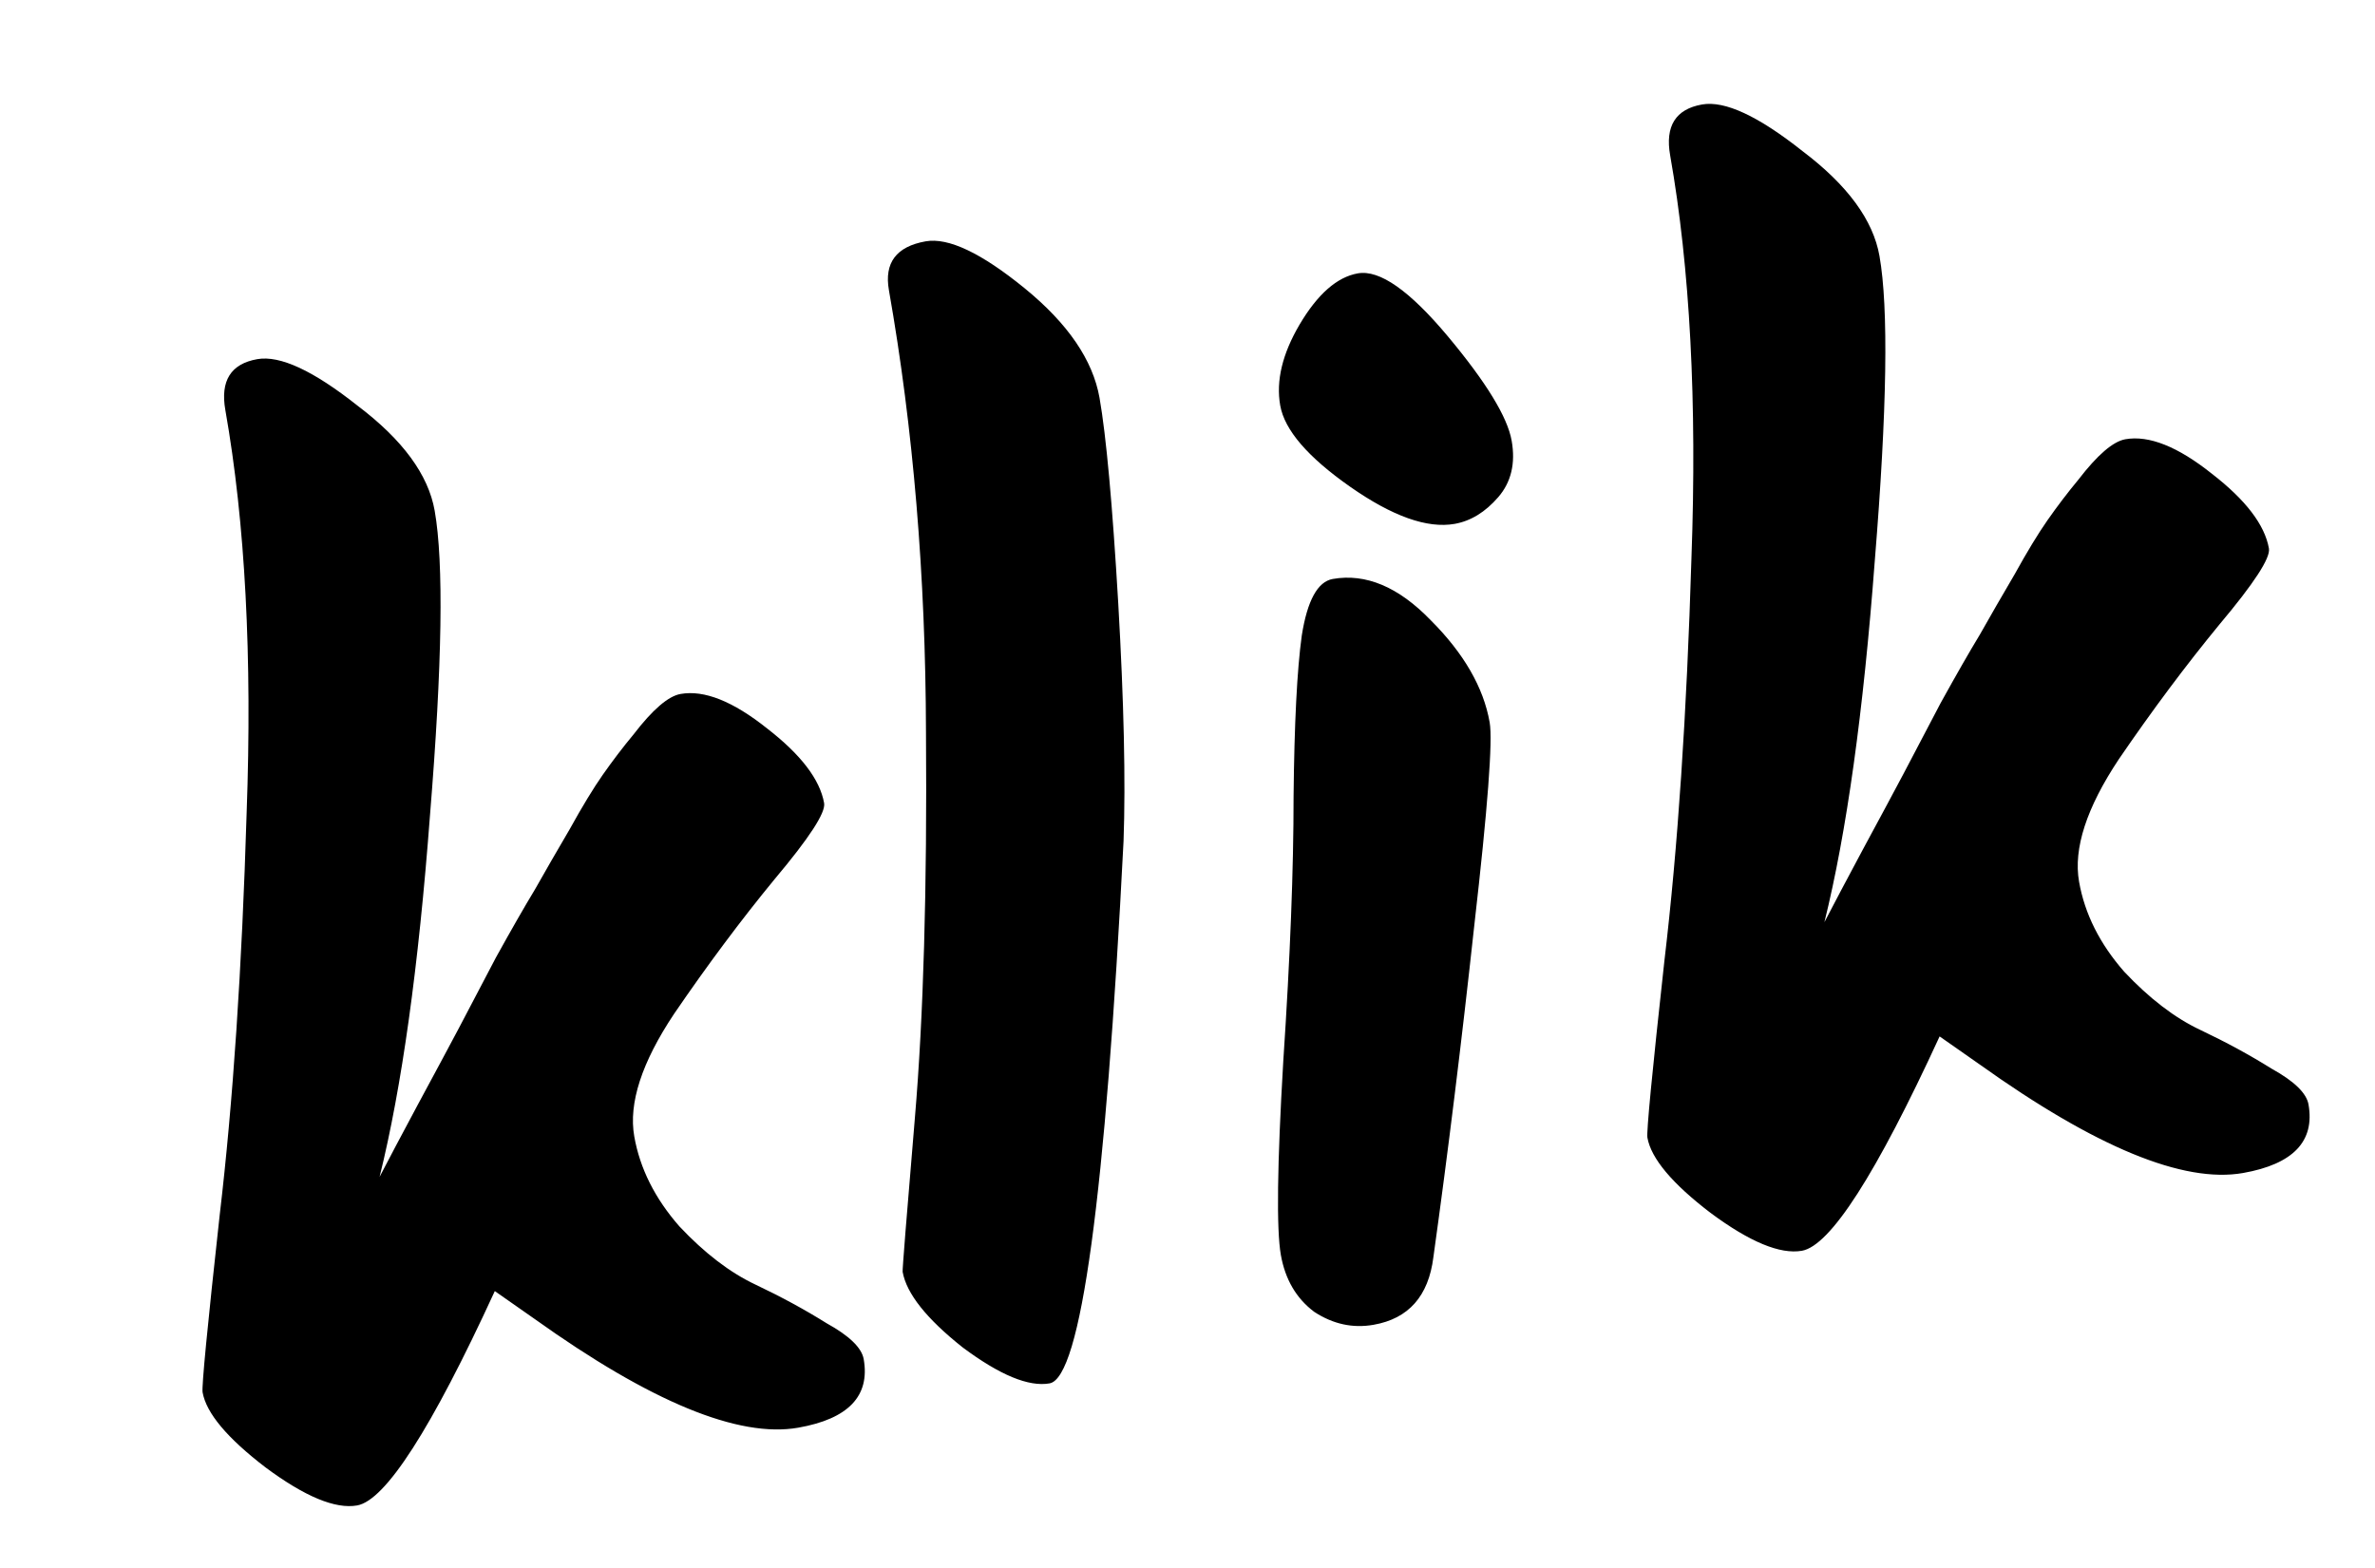 <svg width="53" height="35" viewBox="0 0 53 35" fill="none" xmlns="http://www.w3.org/2000/svg">
<path d="M7.969 33.605C7.484 33.69 6.803 33.408 5.927 32.757C5.072 32.103 4.603 31.544 4.521 31.079C4.499 30.953 4.626 29.636 4.902 27.128C5.199 24.617 5.399 21.622 5.504 18.144C5.63 14.662 5.472 11.666 5.029 9.155C4.913 8.5 5.151 8.121 5.742 8.017C6.249 7.928 6.995 8.275 7.982 9.058C8.986 9.817 9.559 10.597 9.7 11.399C9.905 12.56 9.87 14.829 9.595 18.206C9.341 21.58 8.967 24.268 8.471 26.27C8.682 25.863 8.968 25.323 9.328 24.651C9.705 23.953 10.008 23.388 10.237 22.956C10.465 22.524 10.742 21.997 11.067 21.374C11.414 20.747 11.705 20.239 11.941 19.849C12.173 19.438 12.431 18.99 12.716 18.505C12.996 17.998 13.241 17.596 13.449 17.298C13.675 16.976 13.905 16.674 14.139 16.393C14.563 15.84 14.913 15.539 15.187 15.491C15.714 15.397 16.358 15.654 17.118 16.26C17.874 16.845 18.298 17.401 18.391 17.928C18.428 18.139 18.06 18.705 17.287 19.624C16.534 20.54 15.786 21.543 15.043 22.631C14.32 23.716 14.024 24.628 14.154 25.366C14.28 26.084 14.616 26.753 15.161 27.375C15.723 27.973 16.289 28.406 16.859 28.675C17.429 28.945 17.958 29.232 18.447 29.538C18.954 29.818 19.229 30.085 19.274 30.338C19.419 31.162 18.932 31.672 17.814 31.869C16.484 32.103 14.525 31.296 11.936 29.446L11.042 28.82C9.627 31.898 8.602 33.493 7.969 33.605ZM20.657 5.387C21.163 5.298 21.899 5.647 22.865 6.434C23.83 7.221 24.388 8.037 24.537 8.881C24.685 9.725 24.825 11.256 24.955 13.474C25.081 15.671 25.121 17.438 25.073 18.774C24.669 26.722 24.118 30.757 23.422 30.88C22.957 30.962 22.312 30.695 21.485 30.079C20.676 29.438 20.229 28.875 20.143 28.39C20.136 28.348 20.227 27.2 20.417 24.947C20.608 22.694 20.69 19.829 20.664 16.352C20.656 12.851 20.38 9.559 19.837 6.478C19.729 5.866 20.002 5.503 20.657 5.387ZM28.569 9.051C28.472 8.502 28.616 7.9 29.001 7.245C29.403 6.565 29.837 6.184 30.301 6.102C30.786 6.016 31.456 6.486 32.312 7.51C33.167 8.534 33.641 9.31 33.734 9.838C33.823 10.344 33.723 10.764 33.434 11.098C33.145 11.432 32.821 11.63 32.462 11.694C31.85 11.802 31.072 11.525 30.129 10.865C29.186 10.204 28.666 9.6 28.569 9.051ZM29.741 12.924C30.48 12.794 31.209 13.101 31.927 13.844C32.667 14.584 33.106 15.345 33.243 16.125C33.314 16.526 33.2 18.037 32.9 20.657C32.618 23.253 32.313 25.722 31.987 28.064C31.878 28.932 31.434 29.435 30.653 29.572C30.189 29.654 29.748 29.558 29.329 29.284C28.928 28.984 28.68 28.56 28.583 28.012C28.483 27.442 28.501 26.003 28.637 23.694C28.792 21.36 28.868 19.388 28.867 17.778C28.884 16.143 28.945 14.947 29.05 14.188C29.173 13.405 29.404 12.984 29.741 12.924ZM40.211 27.92C39.726 28.005 39.045 27.723 38.169 27.072C37.313 26.418 36.845 25.858 36.763 25.394C36.741 25.268 36.867 23.951 37.143 21.443C37.441 18.932 37.641 15.937 37.746 12.459C37.872 8.977 37.714 5.981 37.271 3.469C37.155 2.815 37.393 2.436 37.984 2.332C38.49 2.243 39.237 2.59 40.224 3.373C41.228 4.132 41.801 4.912 41.942 5.714C42.147 6.874 42.112 9.144 41.837 12.521C41.583 15.895 41.209 18.583 40.713 20.585C40.924 20.178 41.21 19.638 41.57 18.965C41.947 18.268 42.25 17.703 42.479 17.271C42.707 16.839 42.984 16.312 43.309 15.689C43.656 15.062 43.947 14.553 44.183 14.164C44.415 13.753 44.673 13.305 44.958 12.82C45.238 12.313 45.483 11.911 45.691 11.613C45.917 11.29 46.147 10.989 46.38 10.708C46.805 10.155 47.154 9.854 47.429 9.805C47.956 9.712 48.6 9.969 49.36 10.575C50.115 11.159 50.54 11.716 50.633 12.243C50.67 12.454 50.302 13.02 49.529 13.939C48.776 14.855 48.028 15.857 47.284 16.946C46.562 18.031 46.266 18.943 46.396 19.681C46.522 20.399 46.858 21.068 47.403 21.69C47.965 22.288 48.531 22.721 49.101 22.99C49.671 23.26 50.2 23.547 50.689 23.853C51.196 24.133 51.471 24.4 51.516 24.653C51.661 25.476 51.174 25.986 50.056 26.184C48.726 26.418 46.767 25.61 44.178 23.761L43.284 23.135C41.868 26.213 40.844 27.808 40.211 27.92Z" fill="black"/>
</svg>
